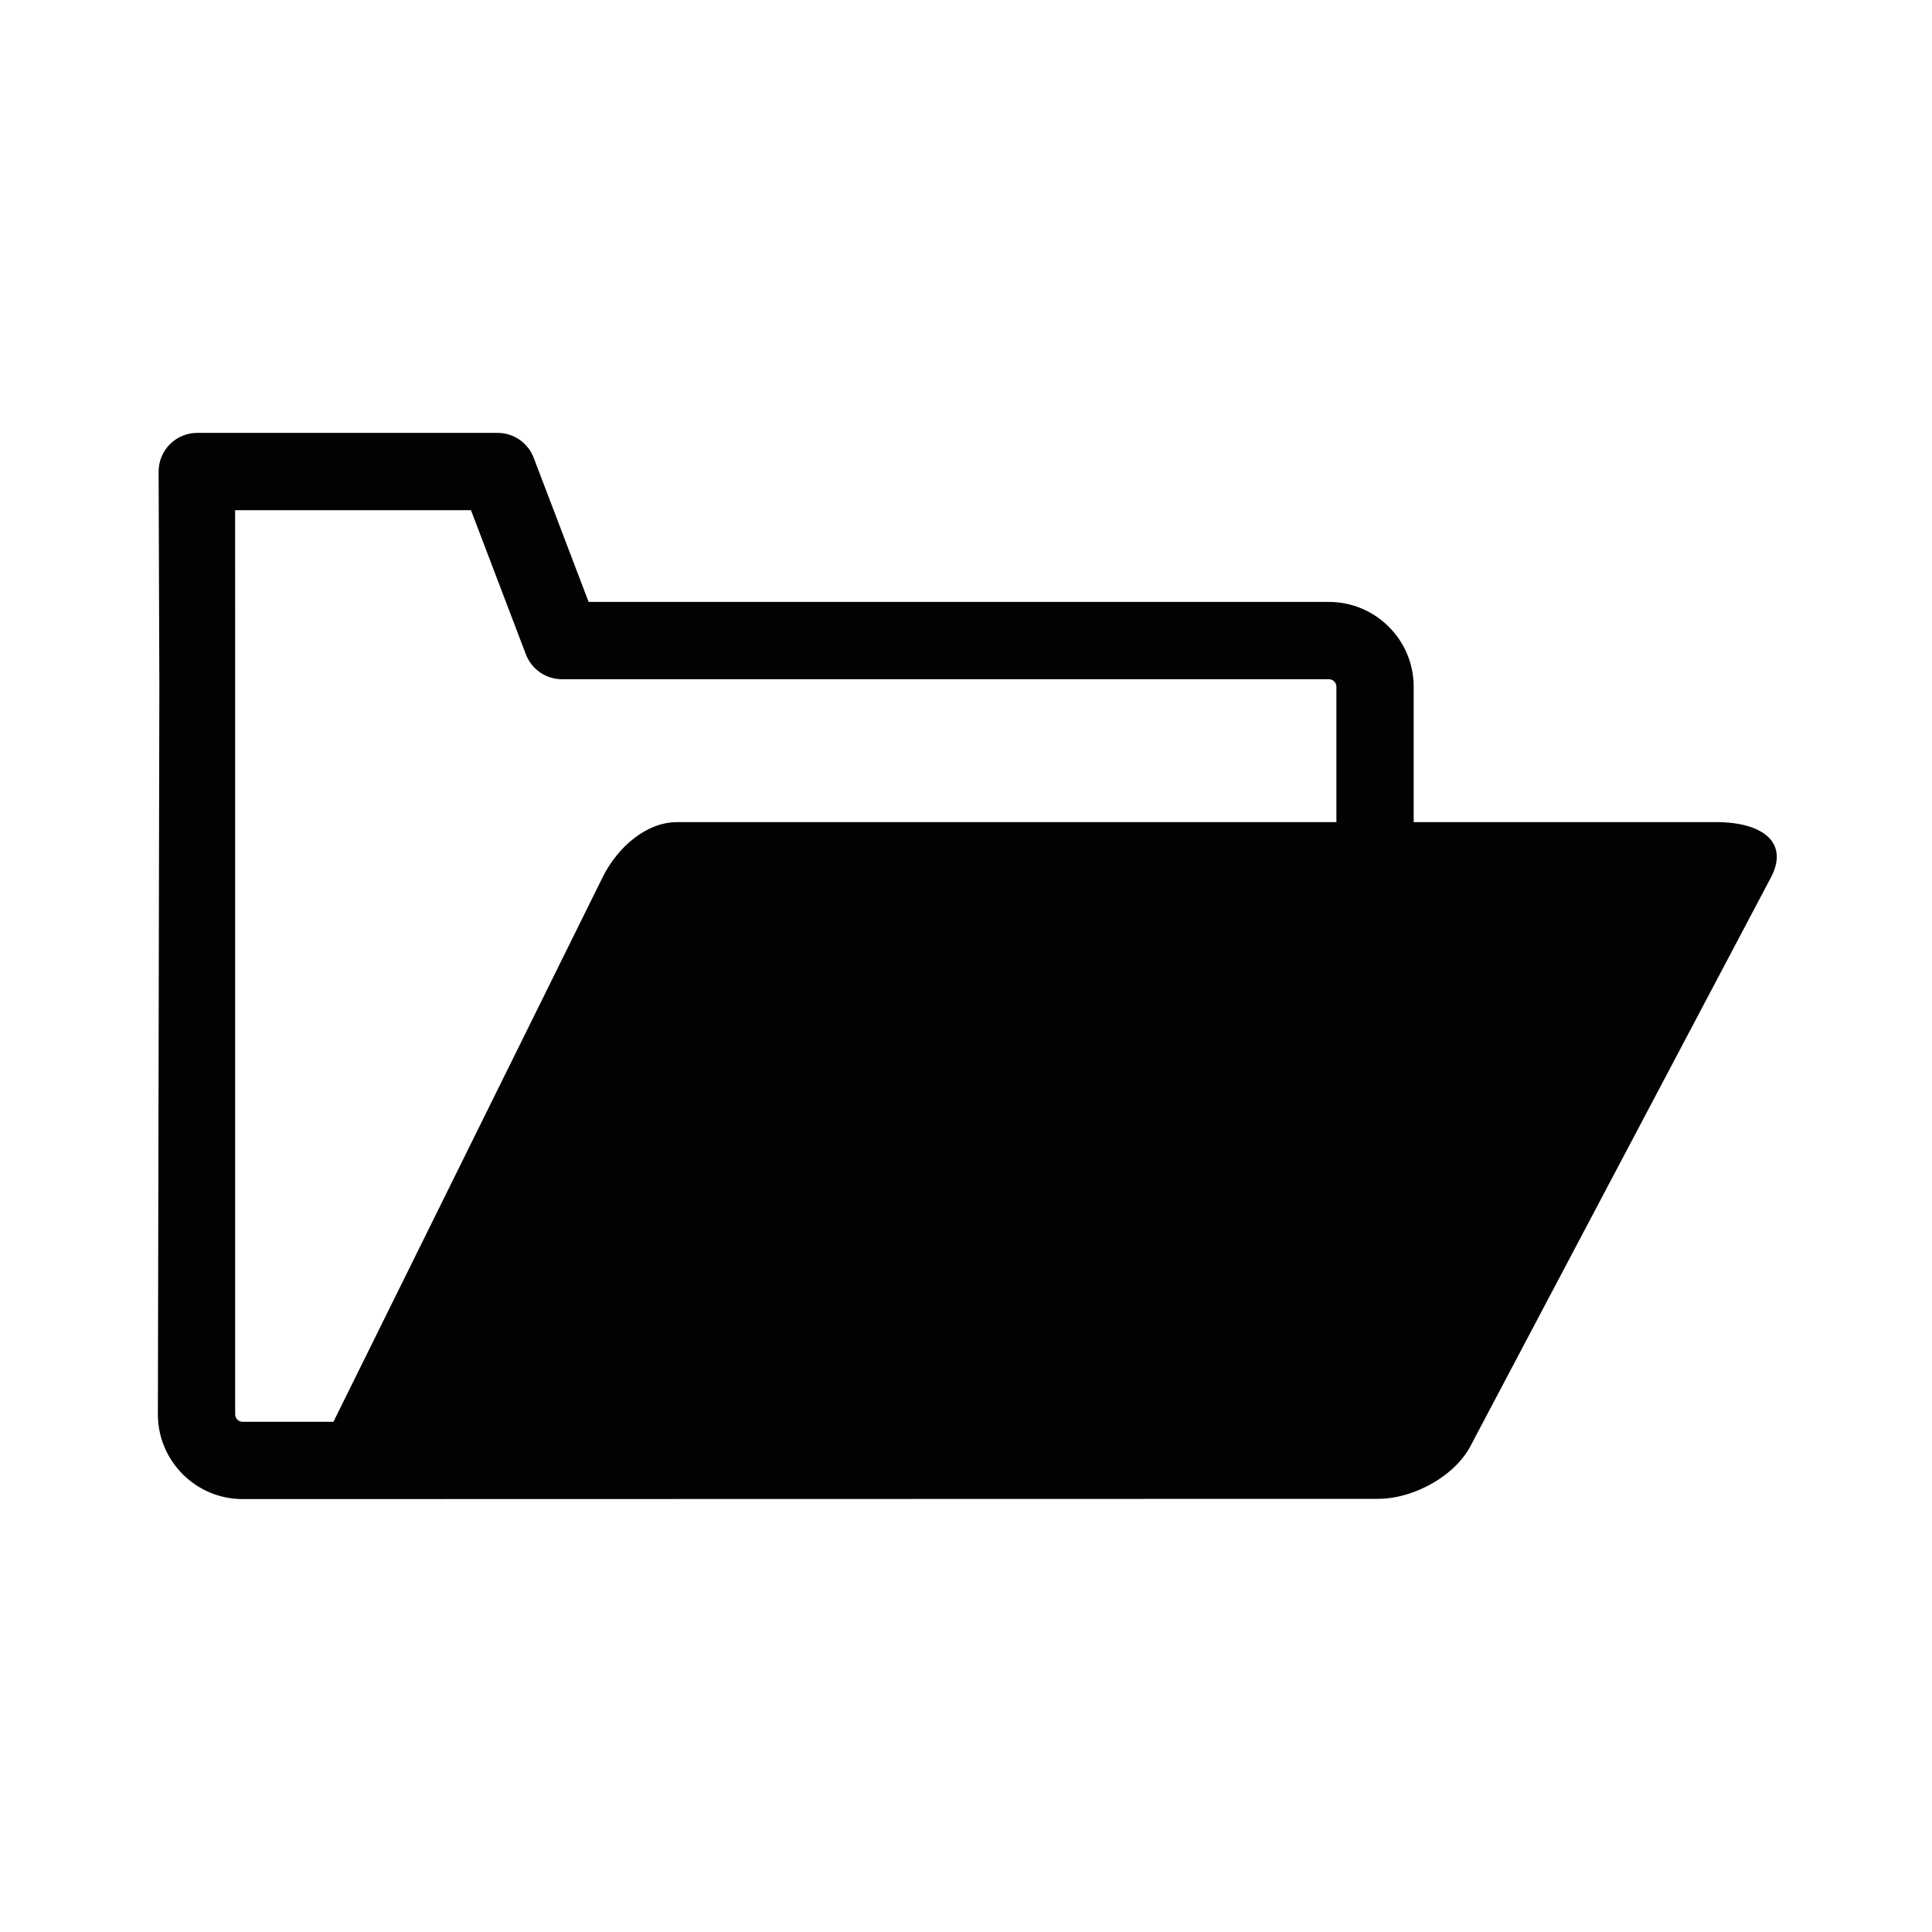 <?xml version="1.0" encoding="utf-8"?>
<!-- Generator: Adobe Illustrator 16.0.0, SVG Export Plug-In . SVG Version: 6.00 Build 0)  -->
<!DOCTYPE svg PUBLIC "-//W3C//DTD SVG 1.1//EN" "http://www.w3.org/Graphics/SVG/1.1/DTD/svg11.dtd">
<svg version="1.1" id="Layer_1" xmlns="http://www.w3.org/2000/svg" xmlns:xlink="http://www.w3.org/1999/xlink" x="0px" y="0px"
	 width="100px" height="100px" viewBox="0 0 100 100" enable-background="new 0 0 100 100" xml:space="preserve">
<path fill="#020202" d="M71.324,77.58c1.863,0,4.051-1.205,4.848-2.848l15.5-29.332c0.927-1.785-0.421-2.848-2.848-2.848H73.172
	v-7.009c0-2.419-1.968-4.387-4.387-4.387H30.467l-2.843-7.462c-0.296-0.775-1.039-1.288-1.869-1.288H10.21
	c-0.532,0-1.043,0.212-1.419,0.59c-0.375,0.378-0.584,0.889-0.581,1.422l0.038,11.125L8.172,73.206c0,2.419,1.968,4.387,4.387,4.387
	 M69.172,42.553h-34.13c-1.573,0-3.061,1.271-3.848,2.848L17.258,73.593h-4.699c-0.213,0-0.387-0.174-0.387-0.387V35.532
	l-0.002-9.125h12.207l2.843,7.462c0.296,0.775,1.039,1.288,1.869,1.288h39.696c0.213,0,0.387,0.174,0.387,0.387V42.553z"/>
</svg>
